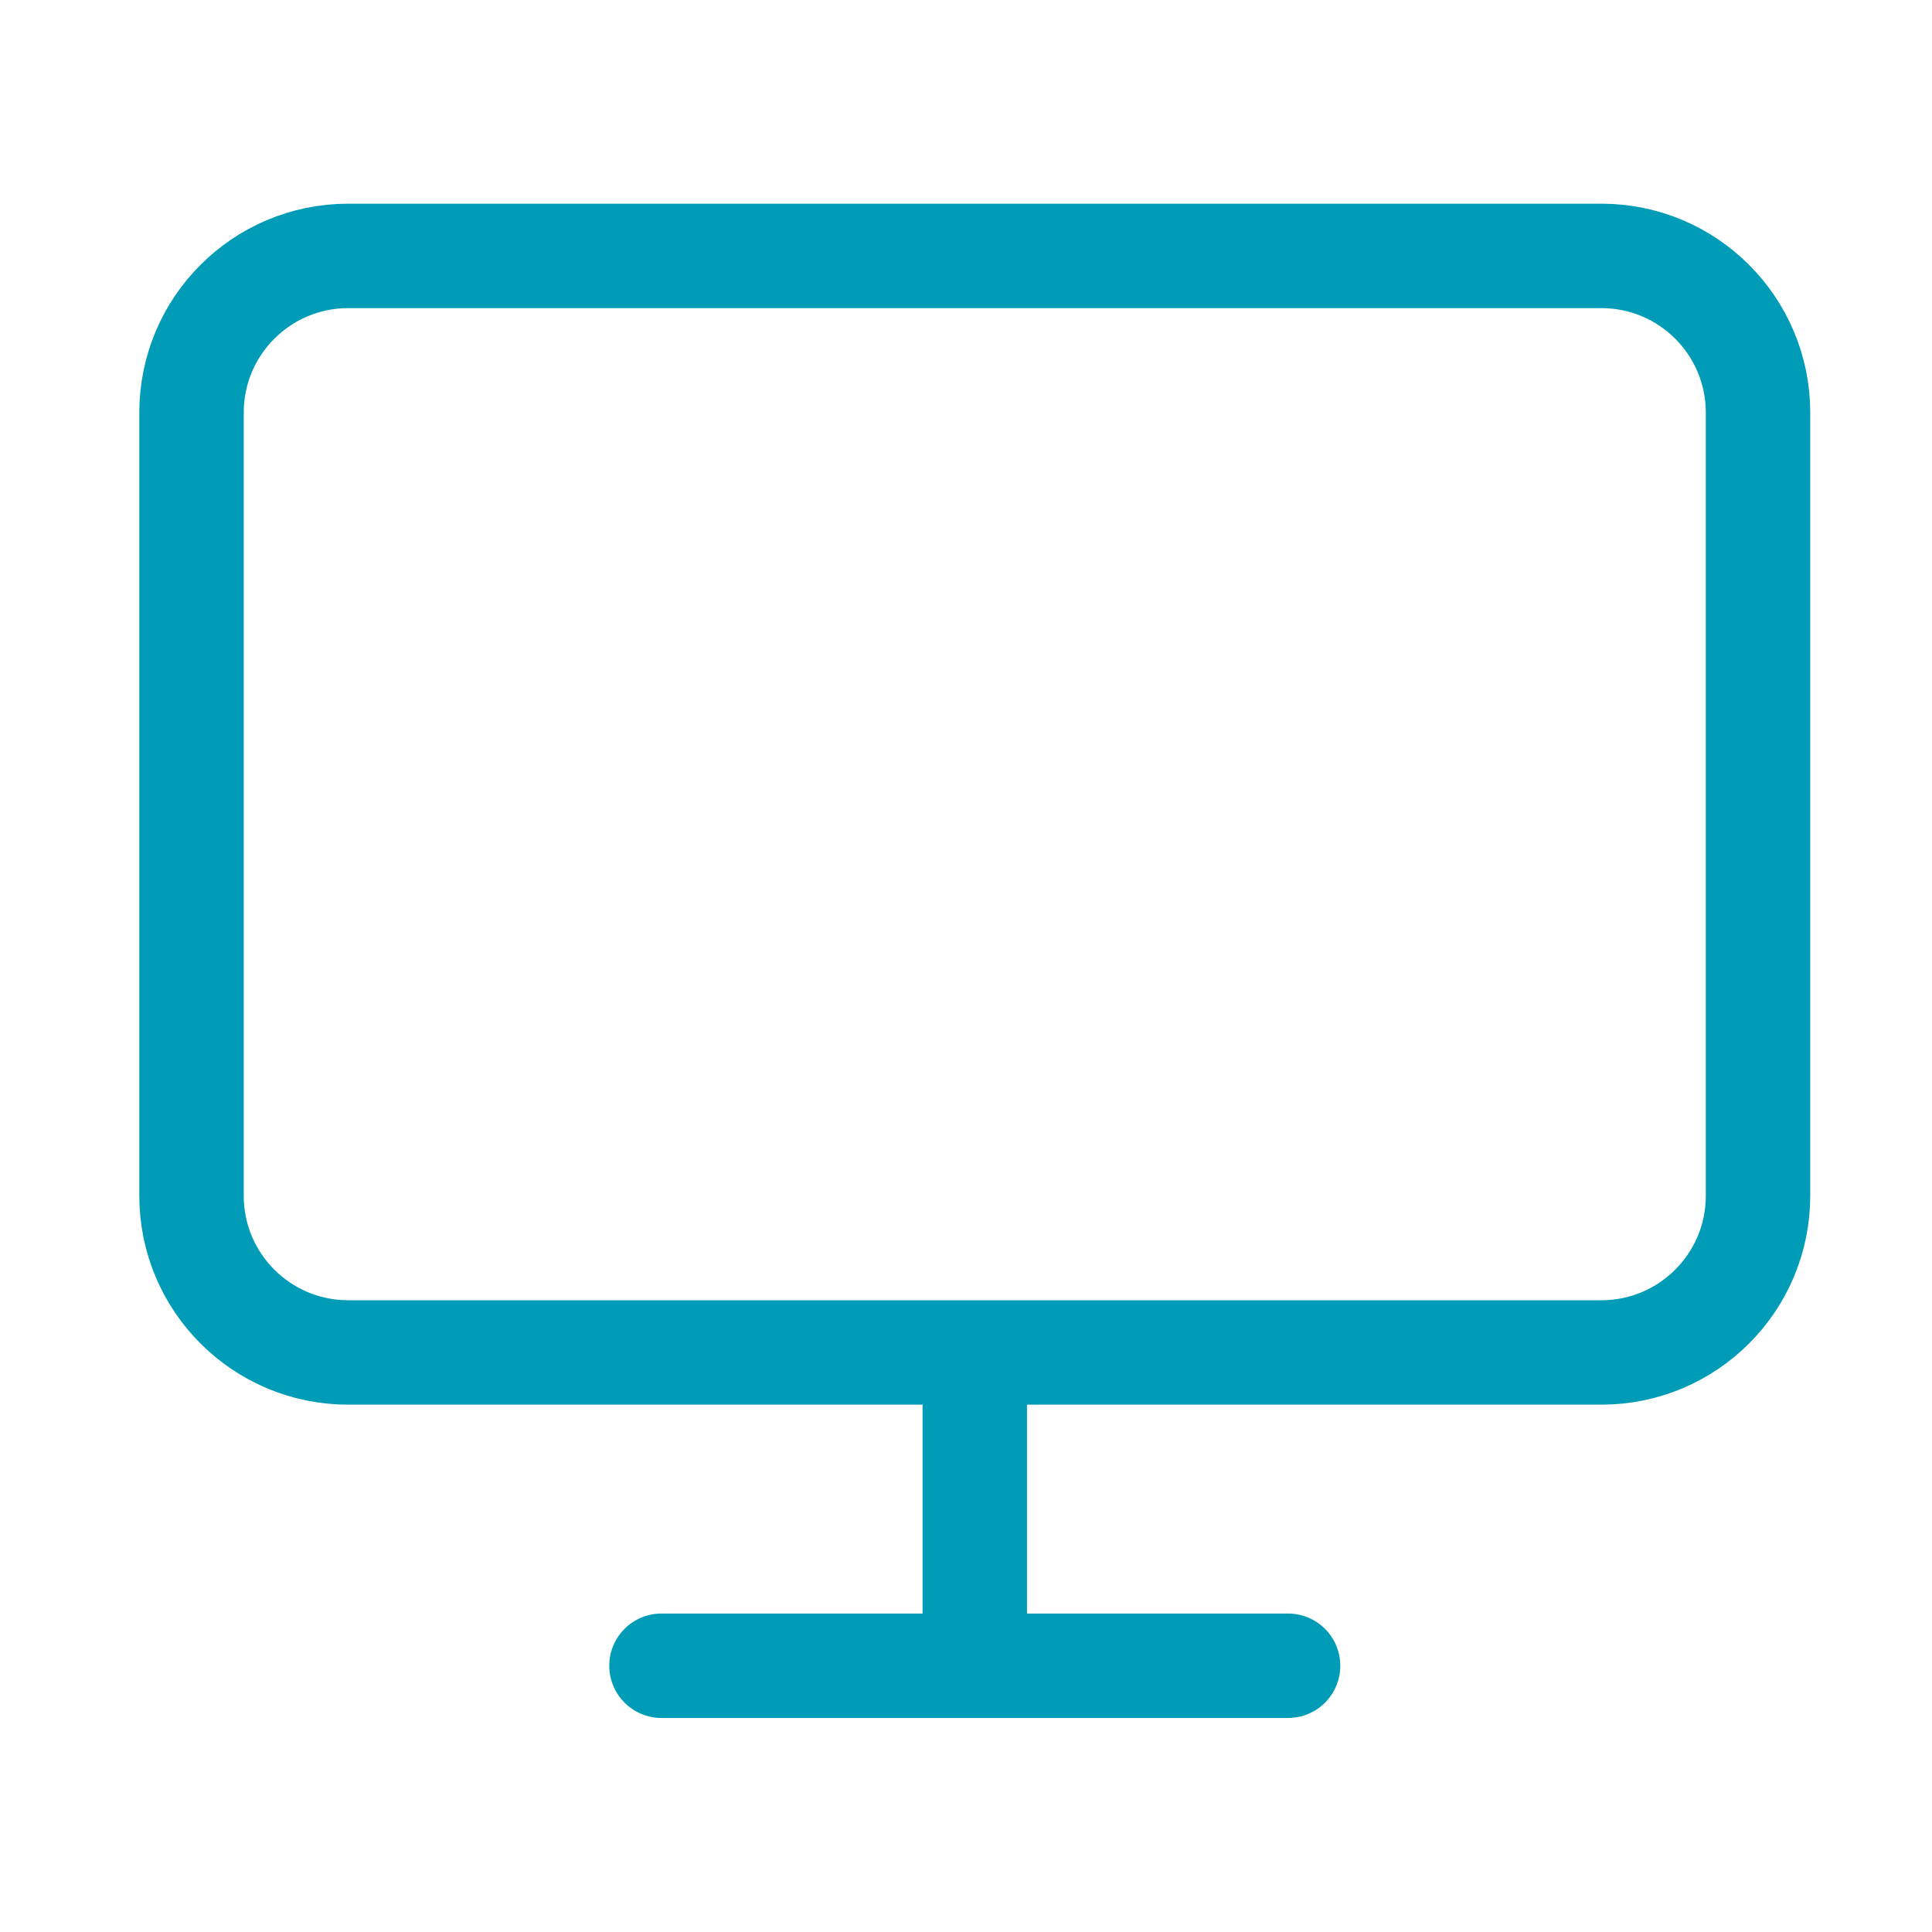 <svg width="37" height="37" viewBox="0 0 37 37" fill="none" xmlns="http://www.w3.org/2000/svg">
<g id="Icon / Monitor">
<path id="Vector" d="M12.668 31.901H24.668M18.668 25.901V31.901M6.668 4.901H30.668C32.325 4.901 33.668 6.244 33.668 7.901V22.901C33.668 24.558 32.325 25.901 30.668 25.901H6.668C5.011 25.901 3.668 24.558 3.668 22.901V7.901C3.668 6.244 5.011 4.901 6.668 4.901Z" stroke="#009CB7" stroke-width="2" stroke-linecap="round" stroke-linejoin="round"/>
</g>
</svg>

